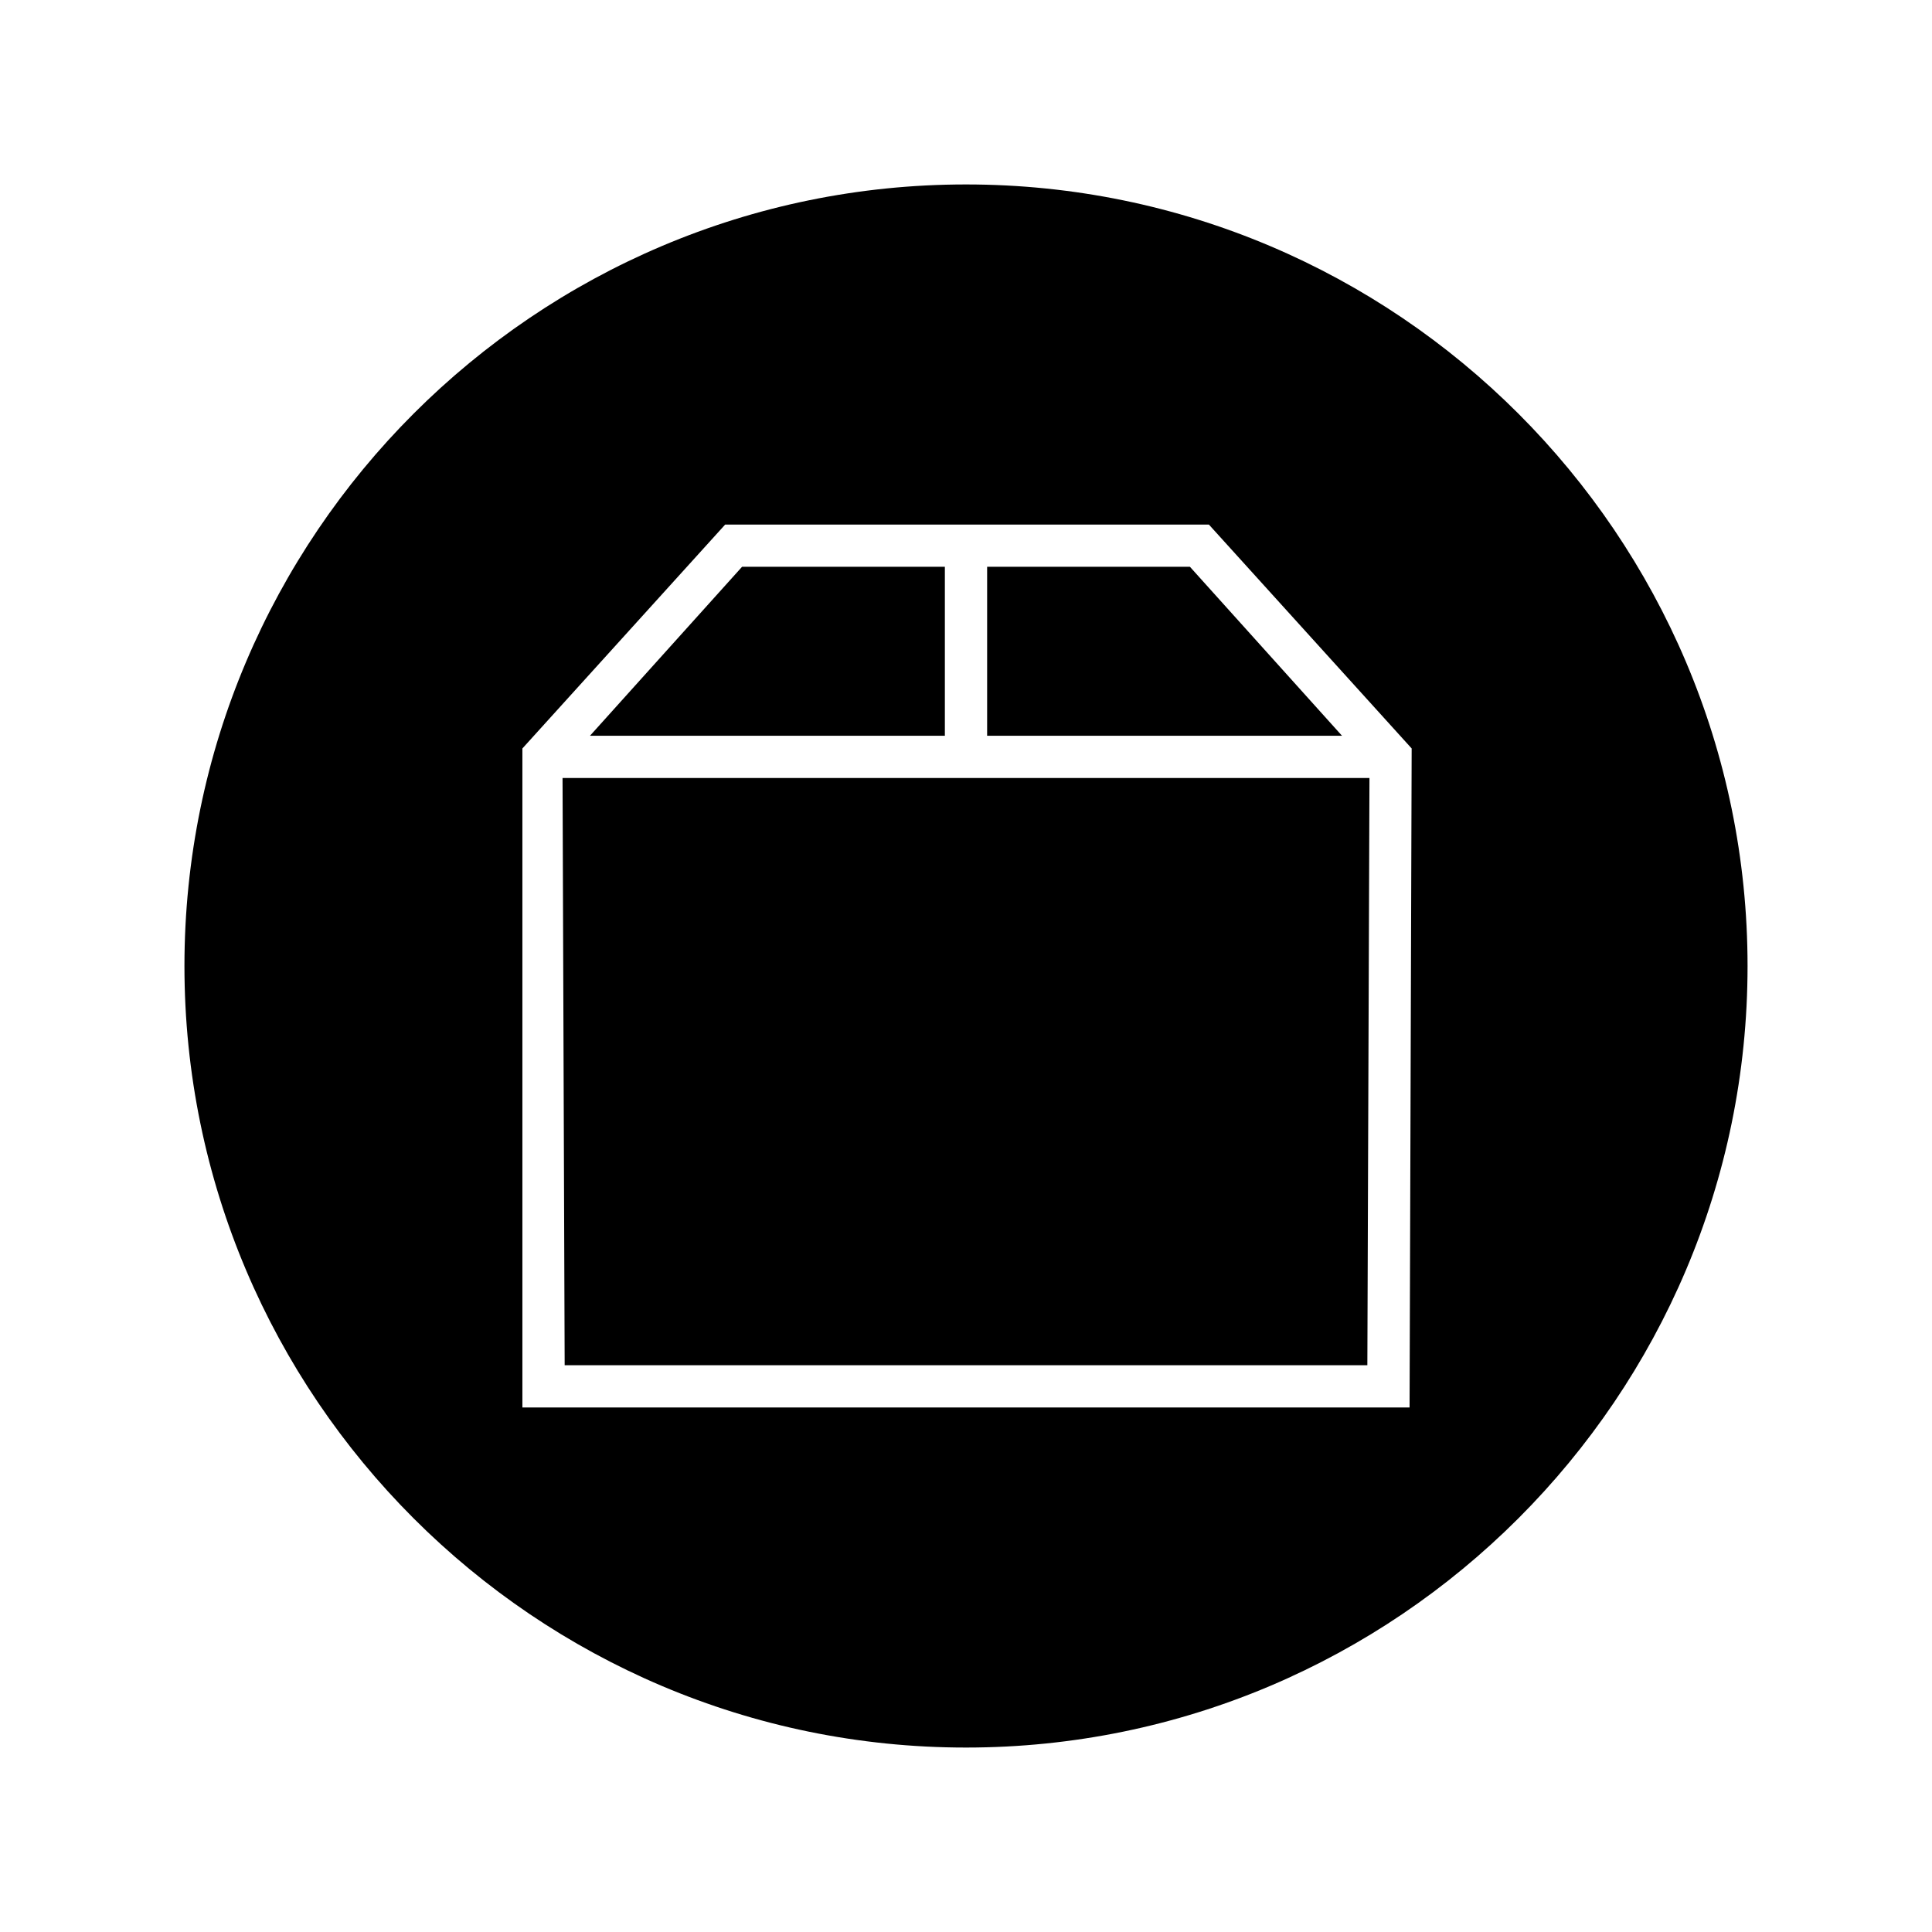 <?xml version="1.0" encoding="UTF-8"?>
<!-- Uploaded to: ICON Repo, www.iconrepo.com, Generator: ICON Repo Mixer Tools -->
<svg fill="#000000" width="800px" height="800px" version="1.1" viewBox="144 144 512 512" xmlns="http://www.w3.org/2000/svg">
 <g>
  <path d="m394.4 338.98v-44.781h-53.742l-40.305 44.781z"/>
  <path d="m293.08 350.18 0.562 155.62h212.72l0.559-155.62z"/>
  <path d="m405.6 338.98h94.043l-40.305-44.781h-53.738z"/>
  <path d="m400 192.88c-114.2 0-207.12 92.926-207.12 207.12 0 114.2 92.926 207.12 207.12 207.12 114.2 0 207.12-92.926 207.12-207.12 0.004-114.2-92.922-207.12-207.12-207.12zm117.55 324.12h-235.11v-174.65l53.738-59.336h128.19l53.738 59.336z"/>
 </g>
</svg>